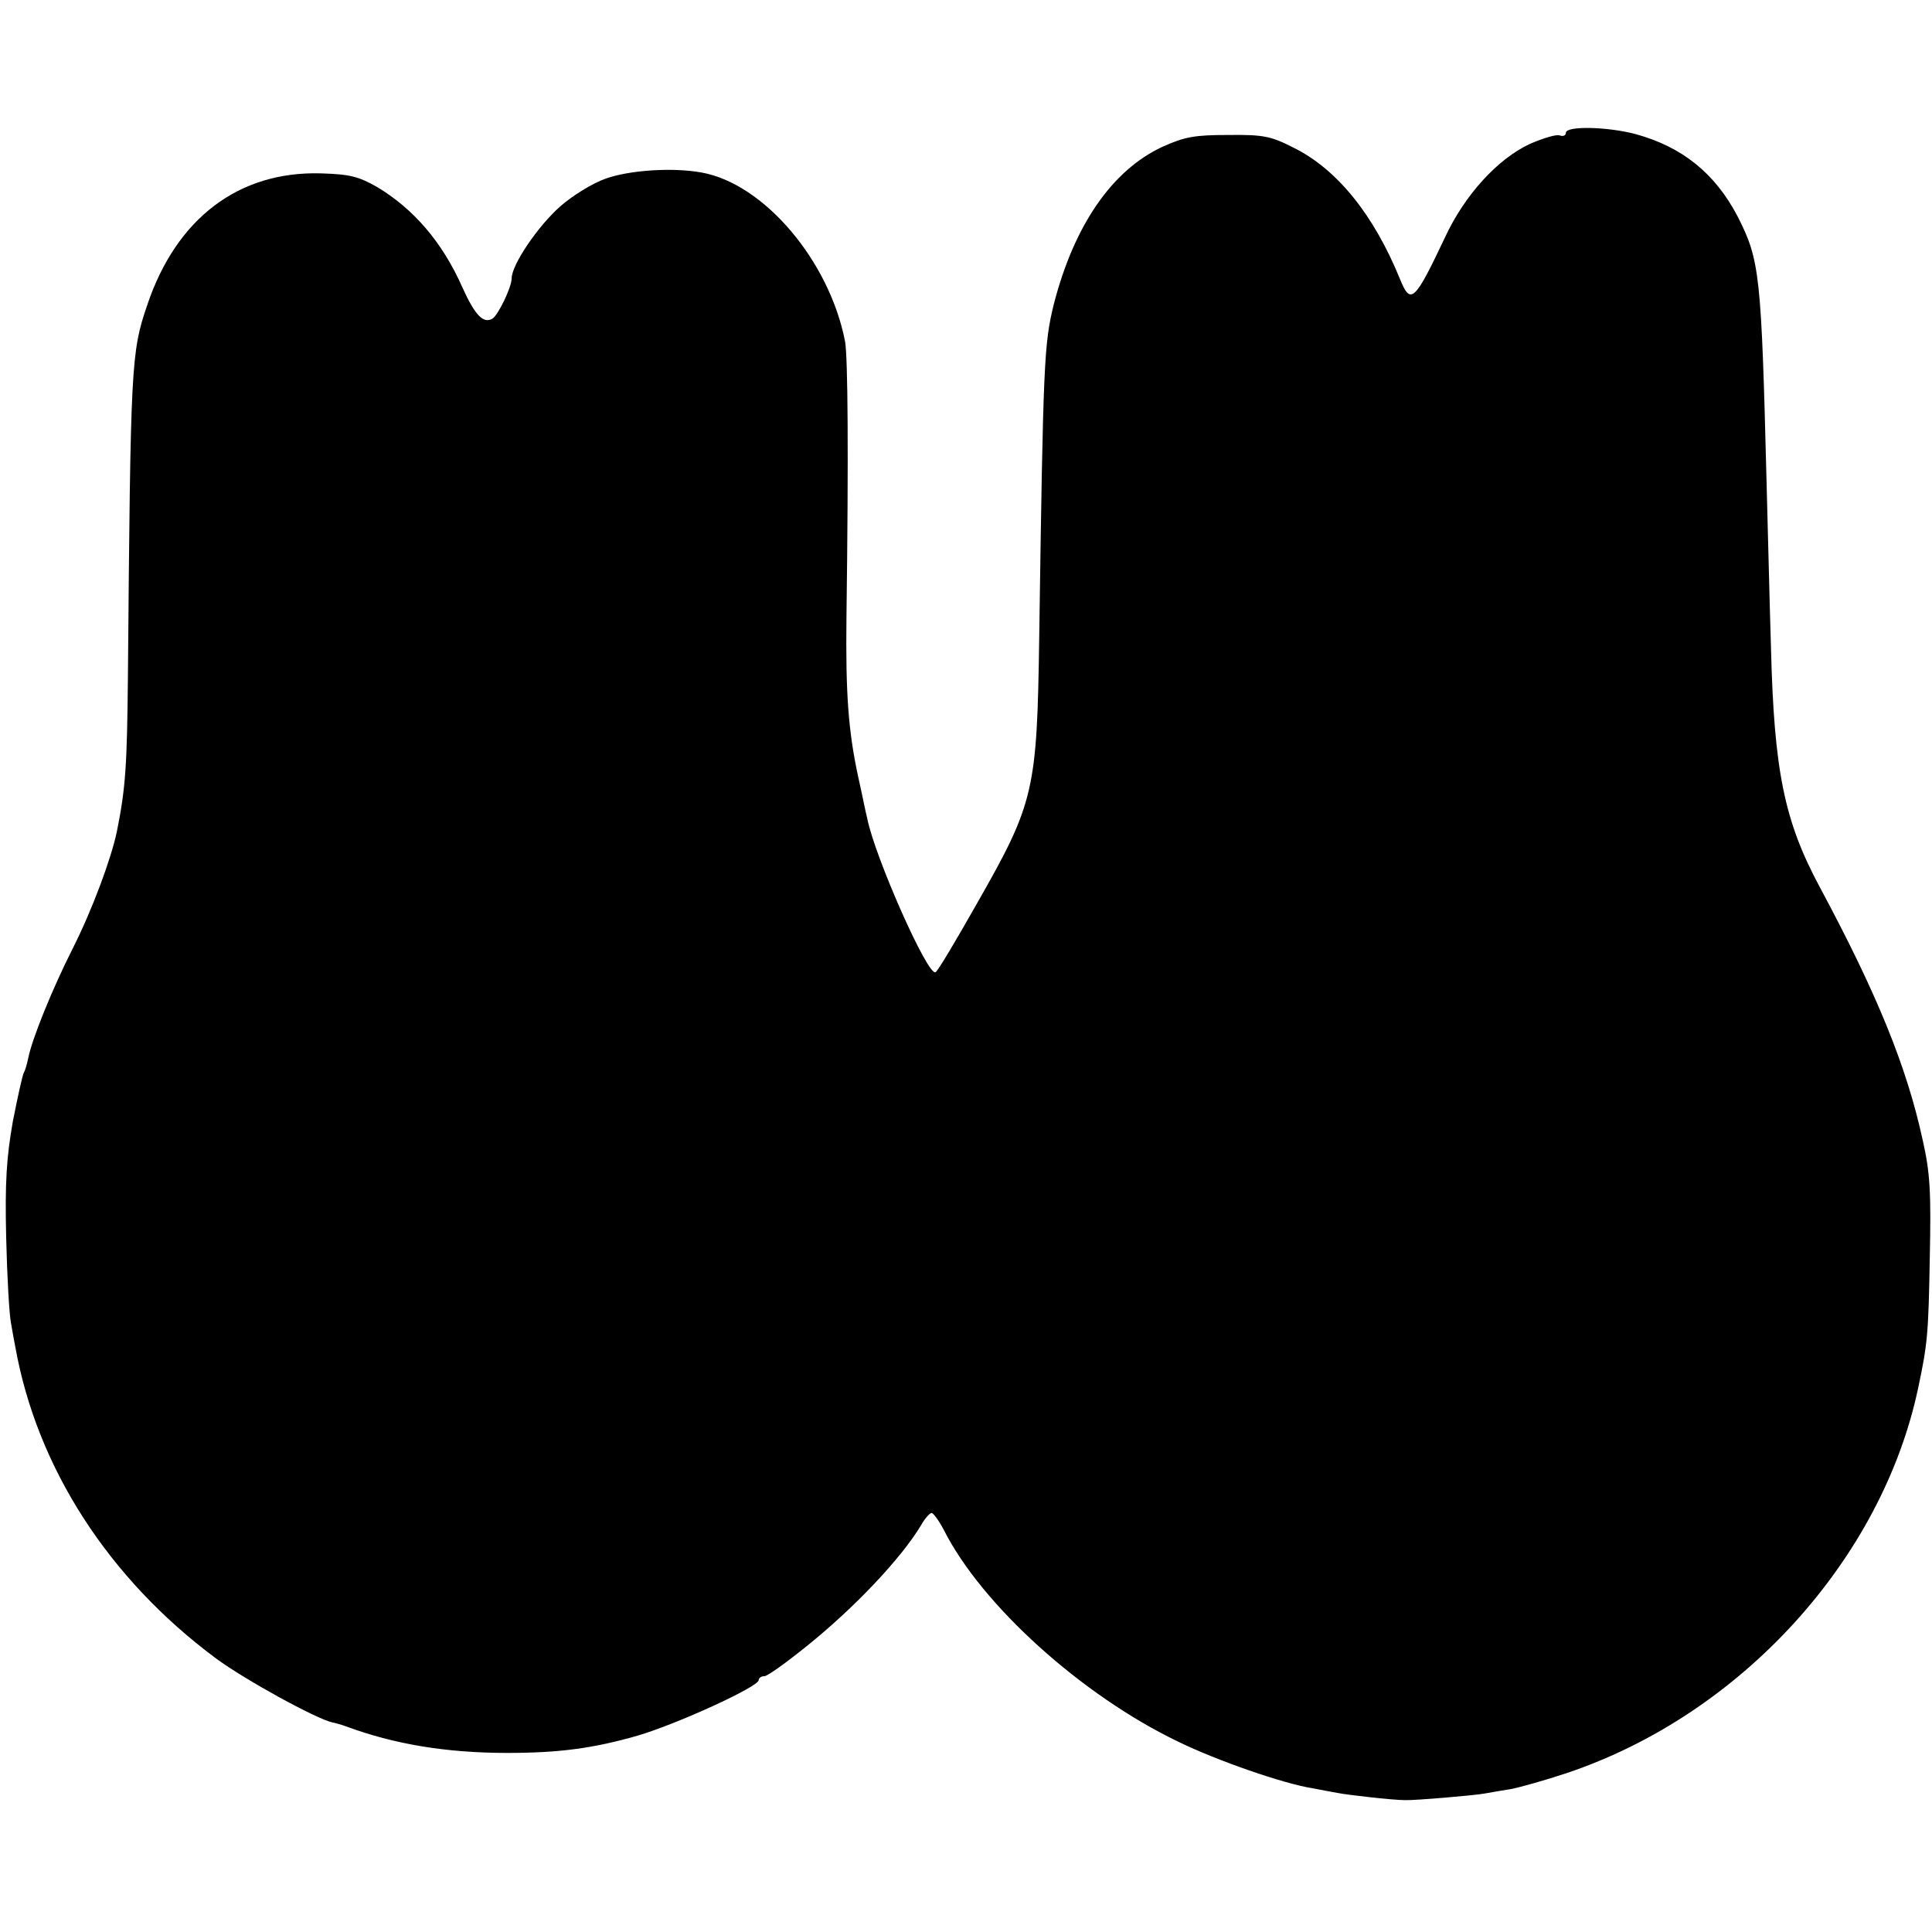 <?xml version="1.0" standalone="no"?>
<!DOCTYPE svg PUBLIC "-//W3C//DTD SVG 20010904//EN"
 "http://www.w3.org/TR/2001/REC-SVG-20010904/DTD/svg10.dtd">
<svg version="1.0" xmlns="http://www.w3.org/2000/svg"
 width="438pt" height="438pt" viewBox="0 0 438 438"
 preserveAspectRatio="xMidYMid meet">
<g transform="translate(0,438) scale(0.1,-0.1)"
fill="#000000" stroke="none">
<path d="M3550 4079 c0 -6 -6 -9 -14 -6 -7 3 -37 -6 -67 -19 -74 -34 -149
-117 -193 -212 -69 -146 -78 -154 -102 -95 -59 145 -142 249 -241 298 -51 26
-68 30 -148 29 -77 0 -99 -4 -150 -27 -114 -53 -200 -178 -246 -357 -22 -90
-24 -128 -33 -755 -5 -348 -11 -375 -141 -603 -47 -83 -89 -154 -94 -156 -17
-11 -138 262 -155 349 -3 11 -11 52 -20 92 -23 106 -29 191 -27 363 5 378 3
588 -3 625 -35 183 -184 359 -326 384 -67 12 -164 5 -217 -14 -29 -10 -76 -39
-103 -63 -50 -44 -110 -132 -110 -163 0 -20 -30 -82 -43 -91 -21 -13 -40 7
-69 71 -45 102 -111 178 -193 227 -42 24 -62 29 -128 31 -186 5 -327 -102
-393 -298 -37 -108 -38 -134 -44 -844 -2 -199 -5 -251 -25 -350 -13 -62 -56
-178 -100 -265 -47 -93 -93 -207 -101 -249 -3 -14 -7 -28 -10 -33 -3 -5 -14
-55 -25 -111 -14 -80 -18 -136 -15 -262 2 -88 7 -176 11 -195 3 -19 8 -44 10
-55 49 -272 211 -524 455 -705 65 -48 227 -137 264 -145 6 -1 20 -5 31 -9 108
-40 226 -60 365 -60 116 0 194 10 295 39 89 26 275 111 275 126 0 5 6 9 13 9
7 0 50 31 97 69 107 86 213 198 258 273 9 16 20 28 24 28 4 0 17 -18 28 -39
86 -170 312 -374 530 -479 90 -44 241 -96 305 -106 21 -4 47 -9 59 -11 19 -4
124 -16 151 -16 22 -1 161 11 181 15 12 2 39 7 59 10 21 4 78 20 126 36 395
132 716 484 798 875 21 99 23 122 26 295 3 146 1 190 -16 265 -36 166 -103
331 -234 575 -80 149 -103 263 -110 540 -3 96 -7 265 -10 375 -12 474 -15 505
-66 605 -51 97 -125 157 -231 186 -64 17 -158 19 -158 3z"/>
</g>
</svg>
